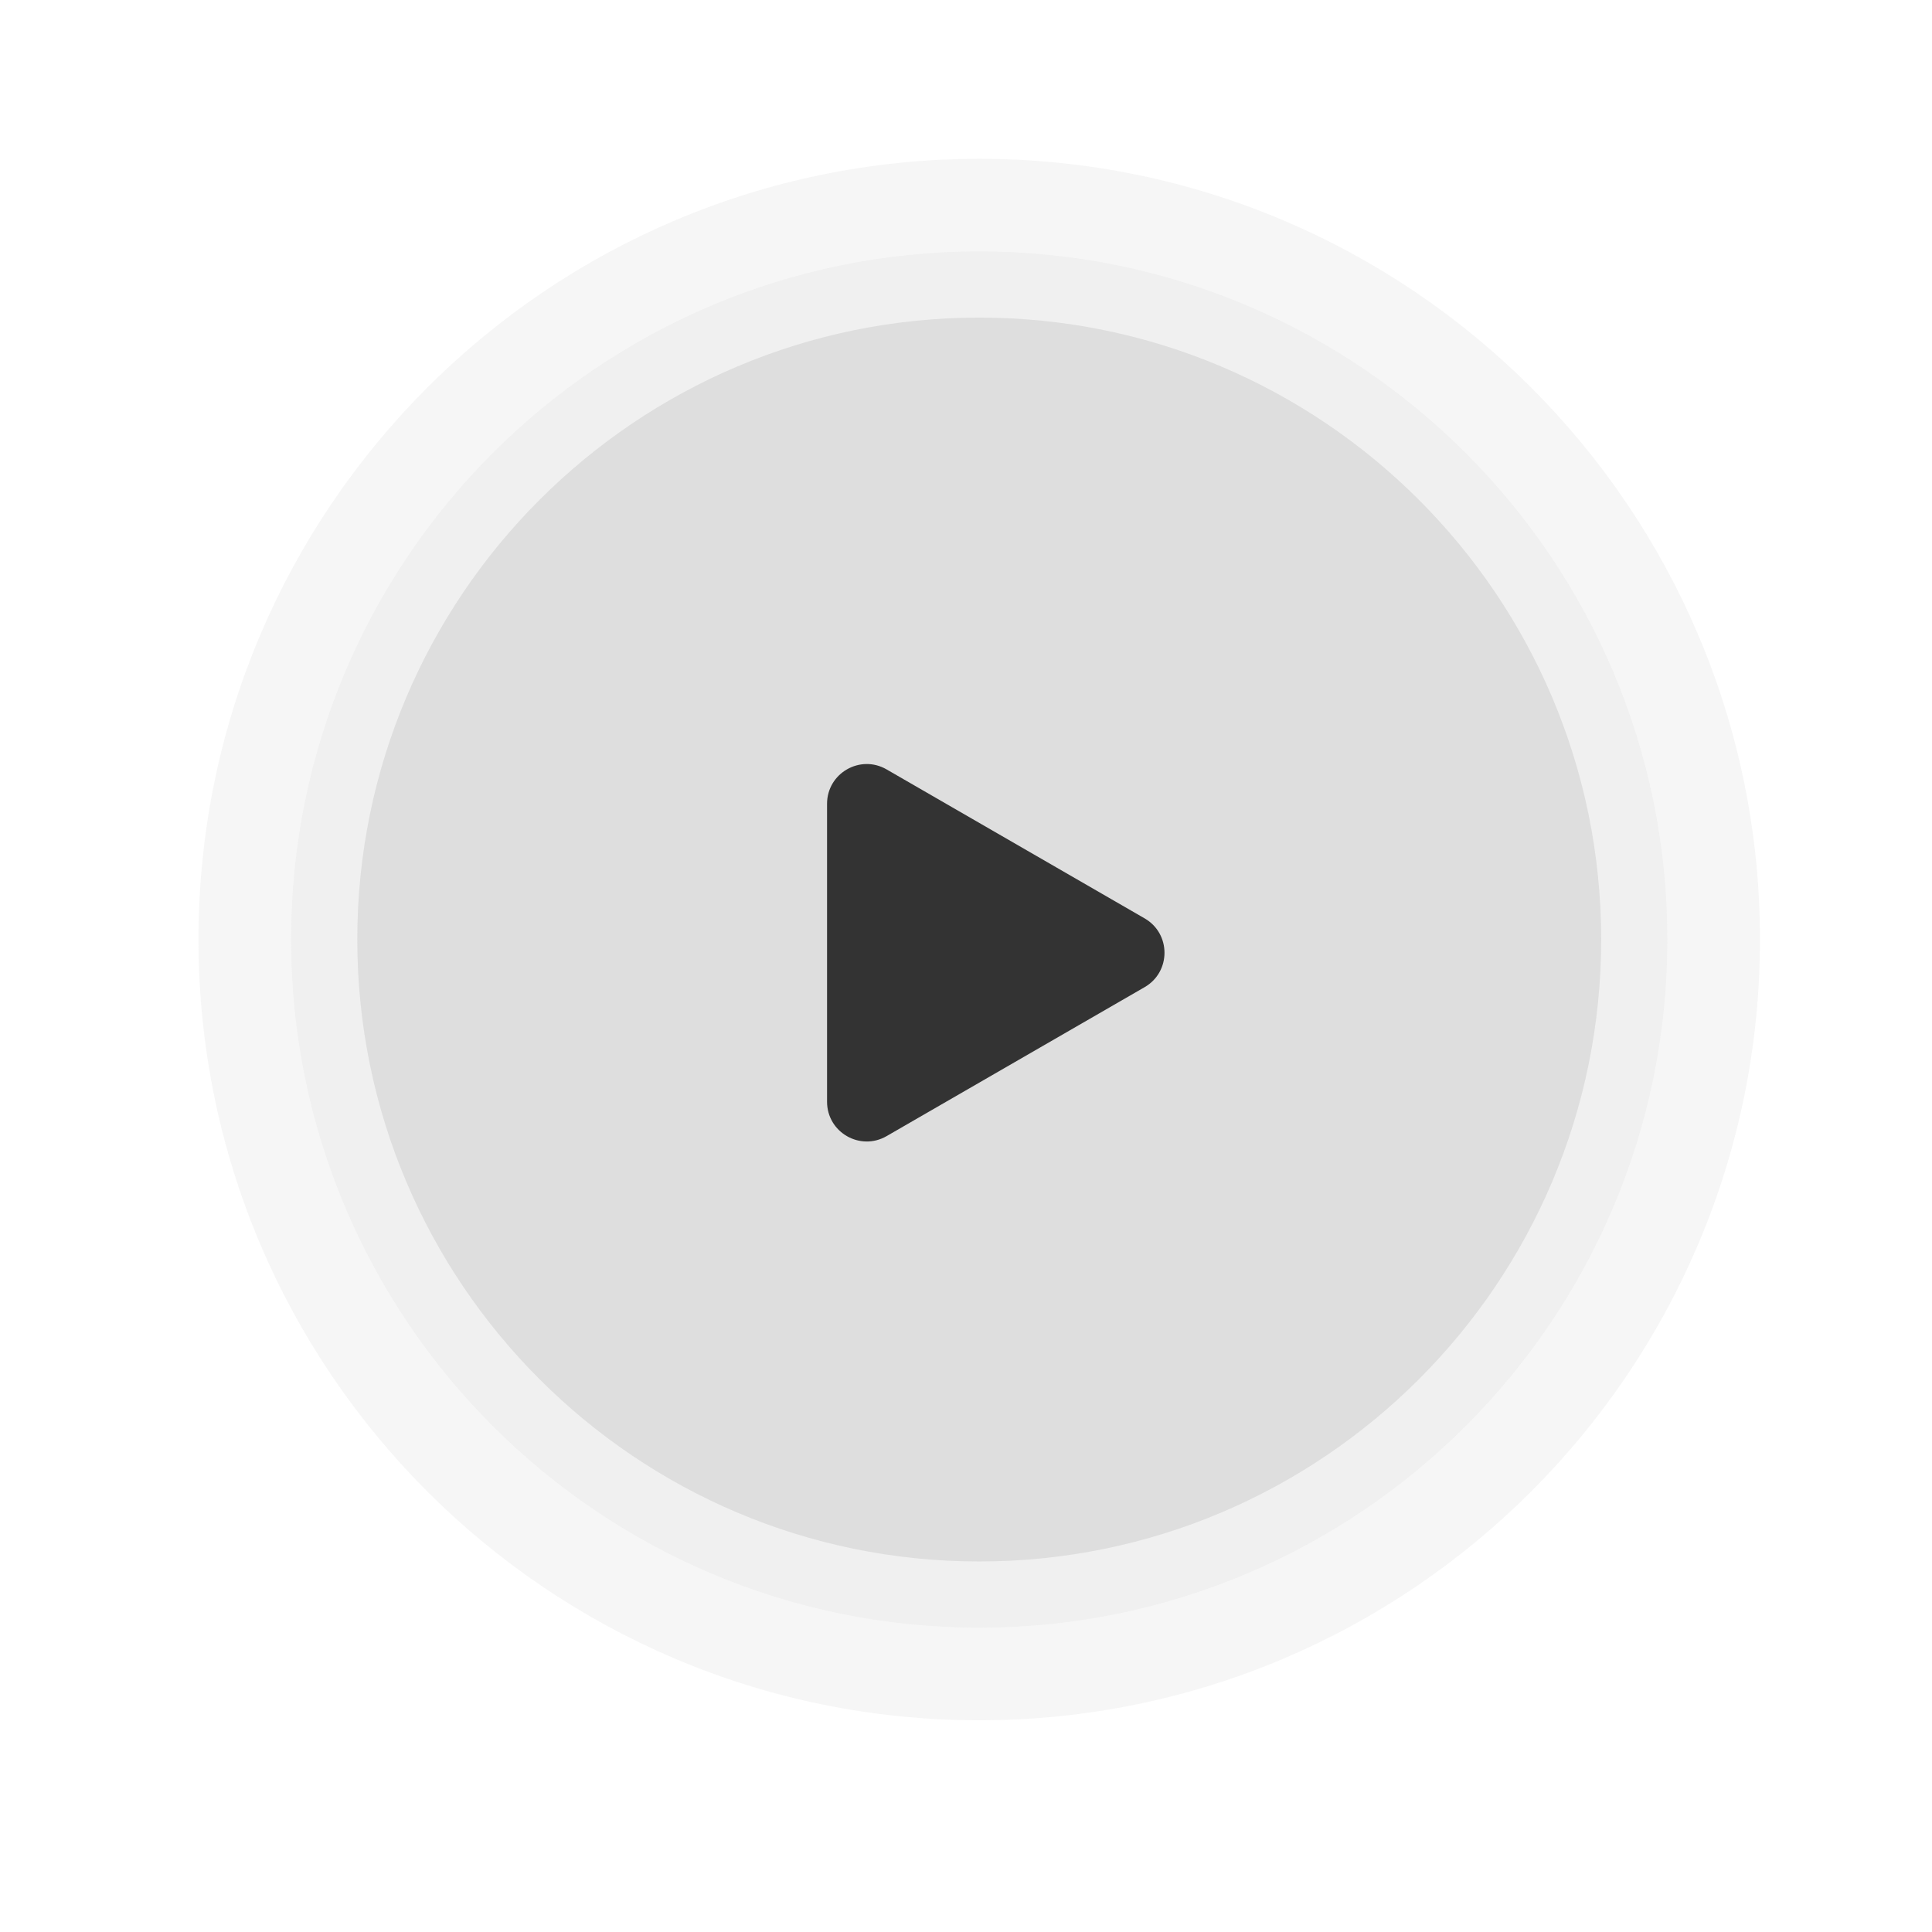 <svg width="146" height="146" viewBox="0 0 146 146" fill="none" xmlns="http://www.w3.org/2000/svg">
<g clip-path="url(#clip0_135_40)">
<mask id="mask0_135_40" style="mask-type:luminance" maskUnits="userSpaceOnUse" x="0" y="0" width="146" height="146">
<path d="M146 0H0V146H146V0Z" fill="white"/>
</mask>
<g mask="url(#mask0_135_40)">
<g opacity="0.27">
<path d="M74 19C102.699 19 126 42.301 126 71C126 99.699 102.699 123 74 123C45.301 123 22 99.699 22 71C22 42.301 45.301 19 74 19Z" fill="#DEDEDE"/>
</g>
<g opacity="0.274">
<path d="M74 12C106.562 12 133 38.438 133 71C133 103.562 106.562 130 74 130C41.438 130 15 103.562 15 71C15 38.438 41.438 12 74 12Z" fill="#DEDEDE"/>
</g>
<path d="M74 24C99.939 24 121 45.061 121 71C121 96.939 99.939 118 74 118C48.061 118 27 96.939 27 71C27 45.061 48.061 24 74 24Z" fill="#DEDEDE"/>
<path d="M86.5 69.402C88.5 70.557 88.5 73.443 86.5 74.598L67 85.856C65 87.011 62.5 85.568 62.5 83.258V60.742C62.5 58.432 65 56.989 67 58.144L86.5 69.402Z" fill="#333333"/>
</g>
</g>
<defs>
<clipPath id="clip0_135_40">
<rect width="146" height="146" fill="white"/>
</clipPath>
</defs>
</svg>

